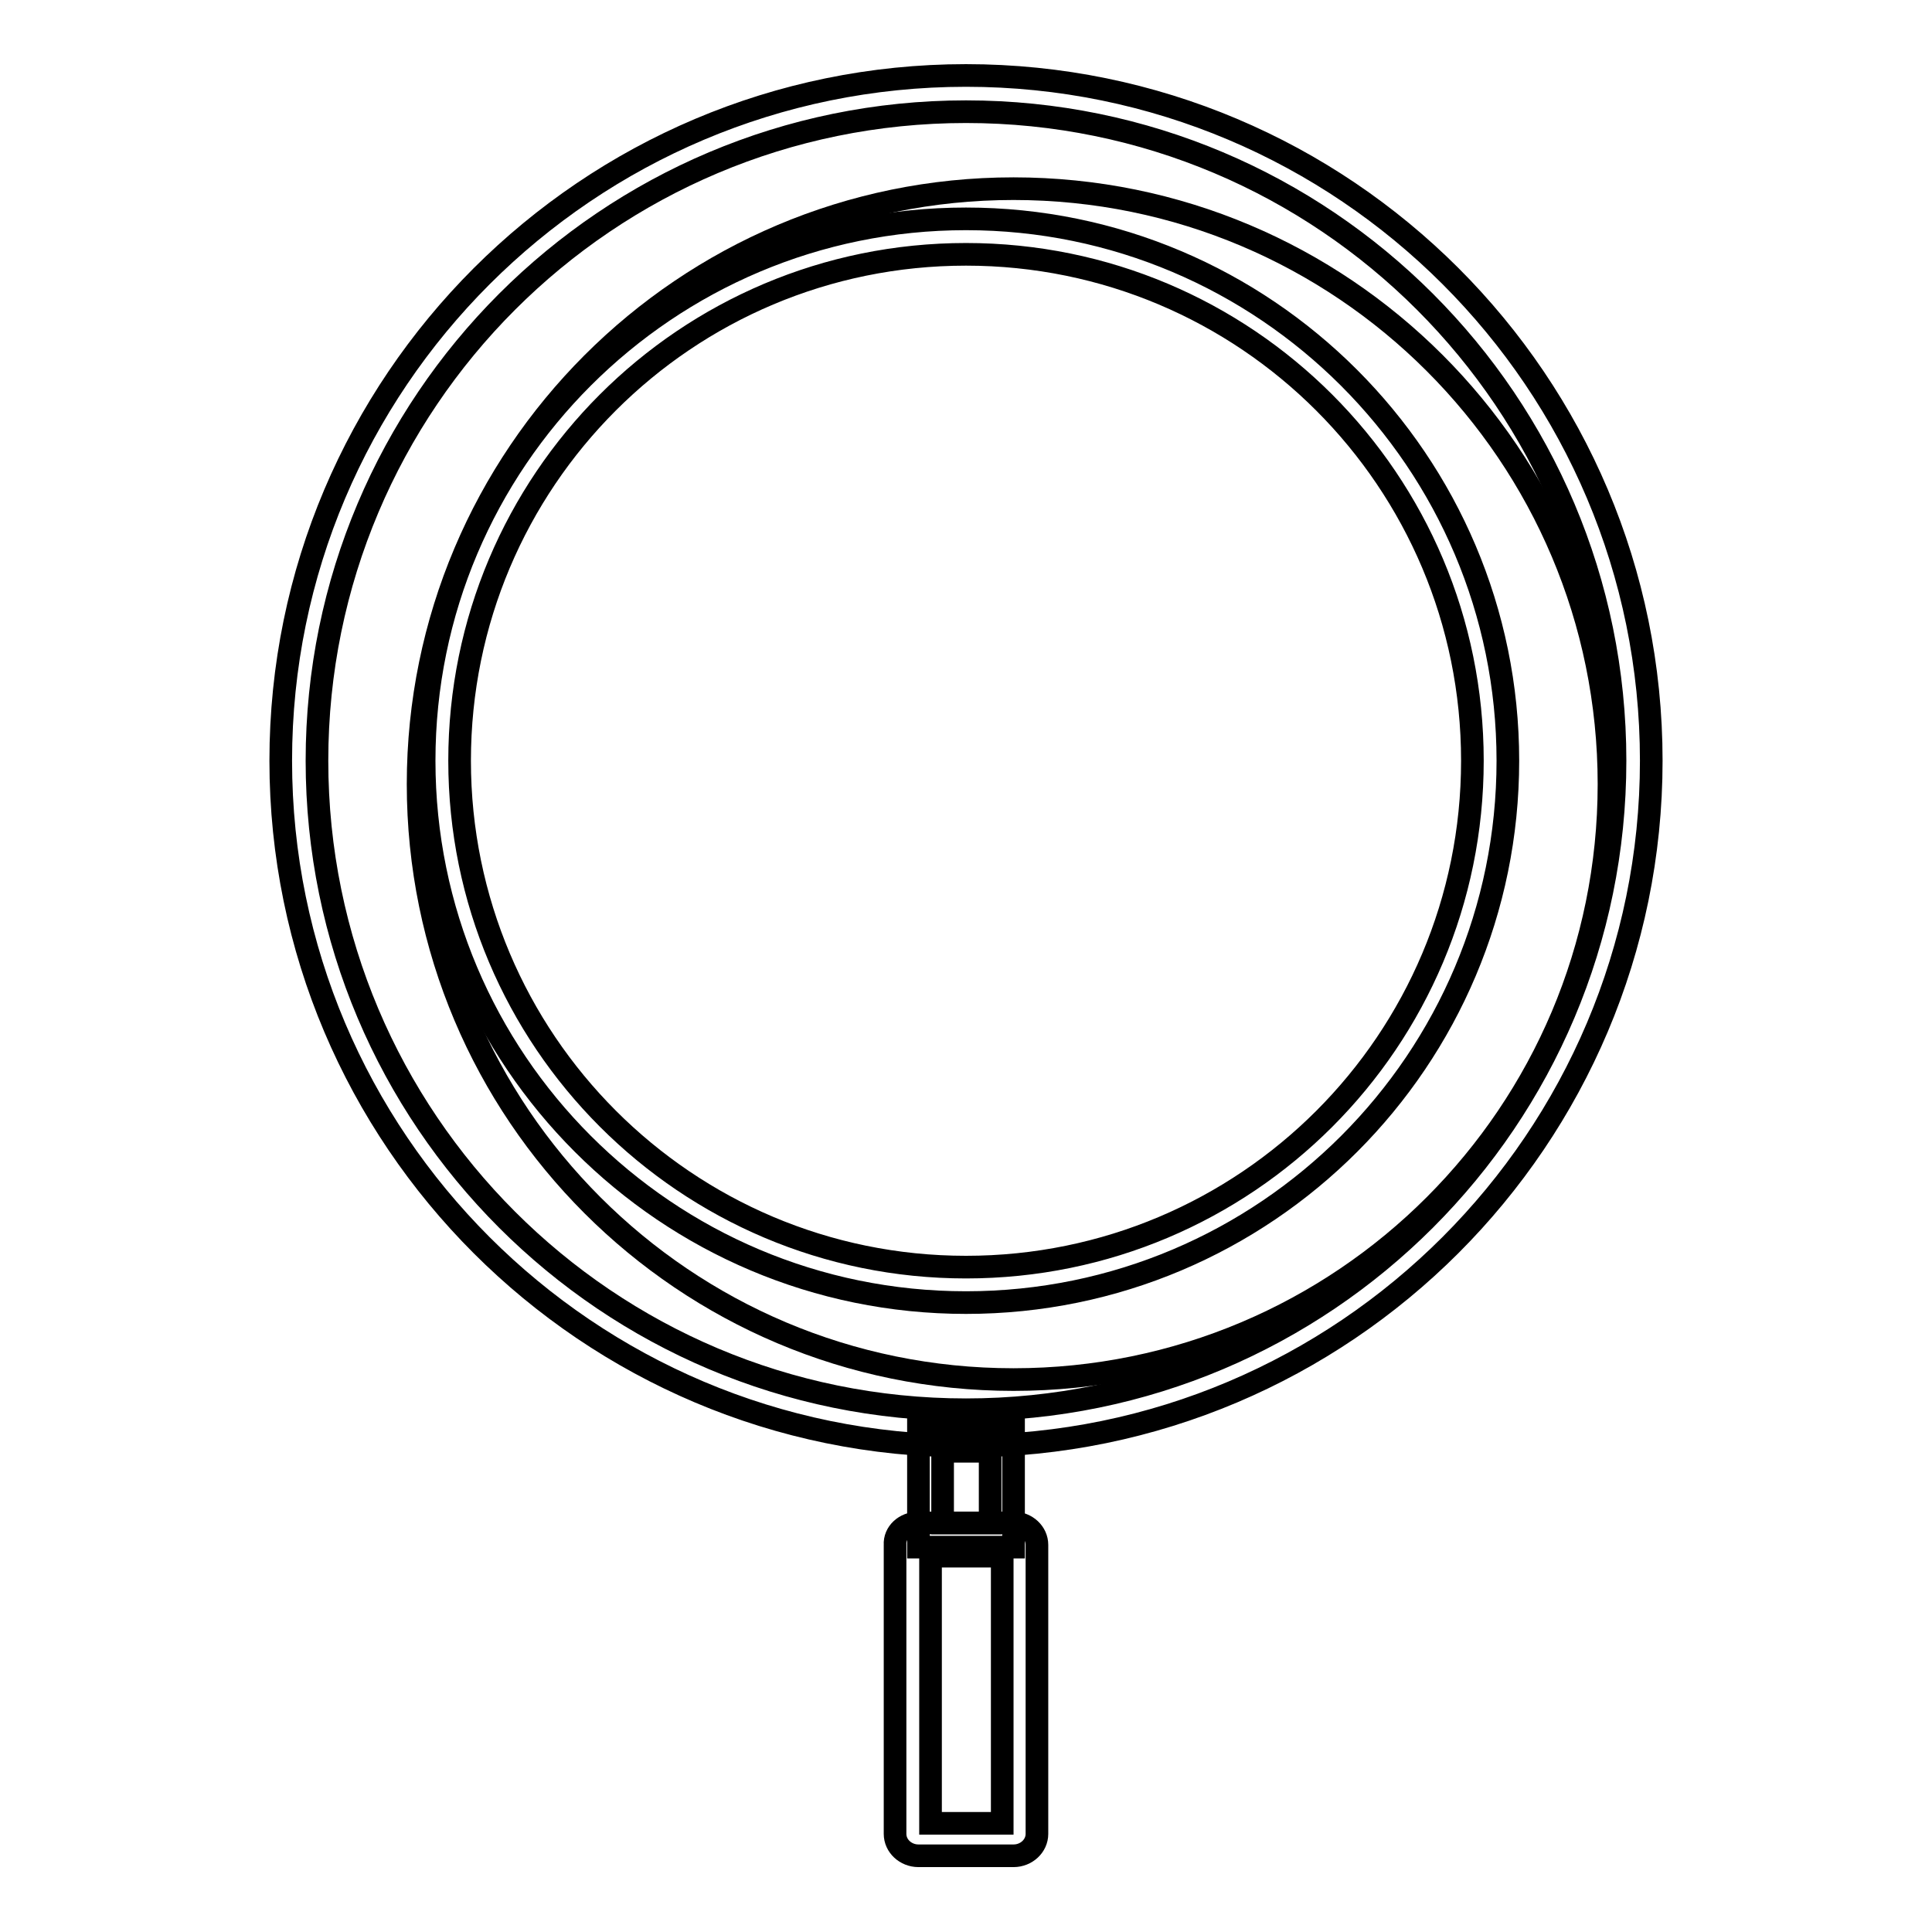 <?xml version="1.0" encoding="utf-8"?>
<!-- Svg Vector Icons : http://www.onlinewebfonts.com/icon -->
<!DOCTYPE svg PUBLIC "-//W3C//DTD SVG 1.1//EN" "http://www.w3.org/Graphics/SVG/1.1/DTD/svg11.dtd">
<svg version="1.1" xmlns="http://www.w3.org/2000/svg" xmlns:xlink="http://www.w3.org/1999/xlink" x="0px" y="0px" viewBox="0 0 256 256" enable-background="new 0 0 256 256" xml:space="preserve">
<g> <path stroke-width="3" fill-opacity="0" stroke="#000000"  d="M55.4,103.9c0,43.6,35.3,78.9,78.9,78.9c43.6,0,78.9-35.3,78.9-78.9c0,0,0,0,0,0 c0-43.6-35.3-78.9-78.9-78.9C90.7,25,55.4,60.4,55.4,103.9z"/> <path stroke-width="3" fill-opacity="0" stroke="#000000"  d="M123.3,206.2v35.4h9.5v-35.4H123.3z M121.7,201.8h12.6c1.7,0,3.1,1.3,3.1,2.9v38.3c0,1.6-1.4,2.9-3.1,2.9 h-12.6c-1.7,0-3.1-1.3-3.1-2.9v-38.3C118.5,203.1,119.9,201.8,121.7,201.8z M128,191.6c-50.1,0-90.8-40.7-90.8-90.8 C37.2,50.7,77.9,10,128,10c50.1,0,90.8,40.6,90.8,90.8C218.8,150.9,178.1,191.6,128,191.6z M128,186.8c47.5,0,86-38.5,86-86 c0-47.5-38.5-86-86-86s-86,38.5-86,86C42,148.3,80.5,186.8,128,186.8z"/> <path stroke-width="3" fill-opacity="0" stroke="#000000"  d="M128,172.6c-39.7,0-71.8-32.2-71.8-71.8c0-39.7,32.2-71.8,71.8-71.8s71.8,32.2,71.8,71.8 C199.8,140.4,167.7,172.6,128,172.6z M128,167.9c37.1,0,67.1-30,67.1-67.1c0-37.1-30-67.1-67.1-67.1c-37.1,0-67.1,30-67.1,67.1 C60.9,137.8,90.9,167.9,128,167.9z M124.9,192.3v9.5h6.3v-9.5H124.9z M121.7,189.2h12.6V205h-12.6V189.2z"/></g>
</svg>